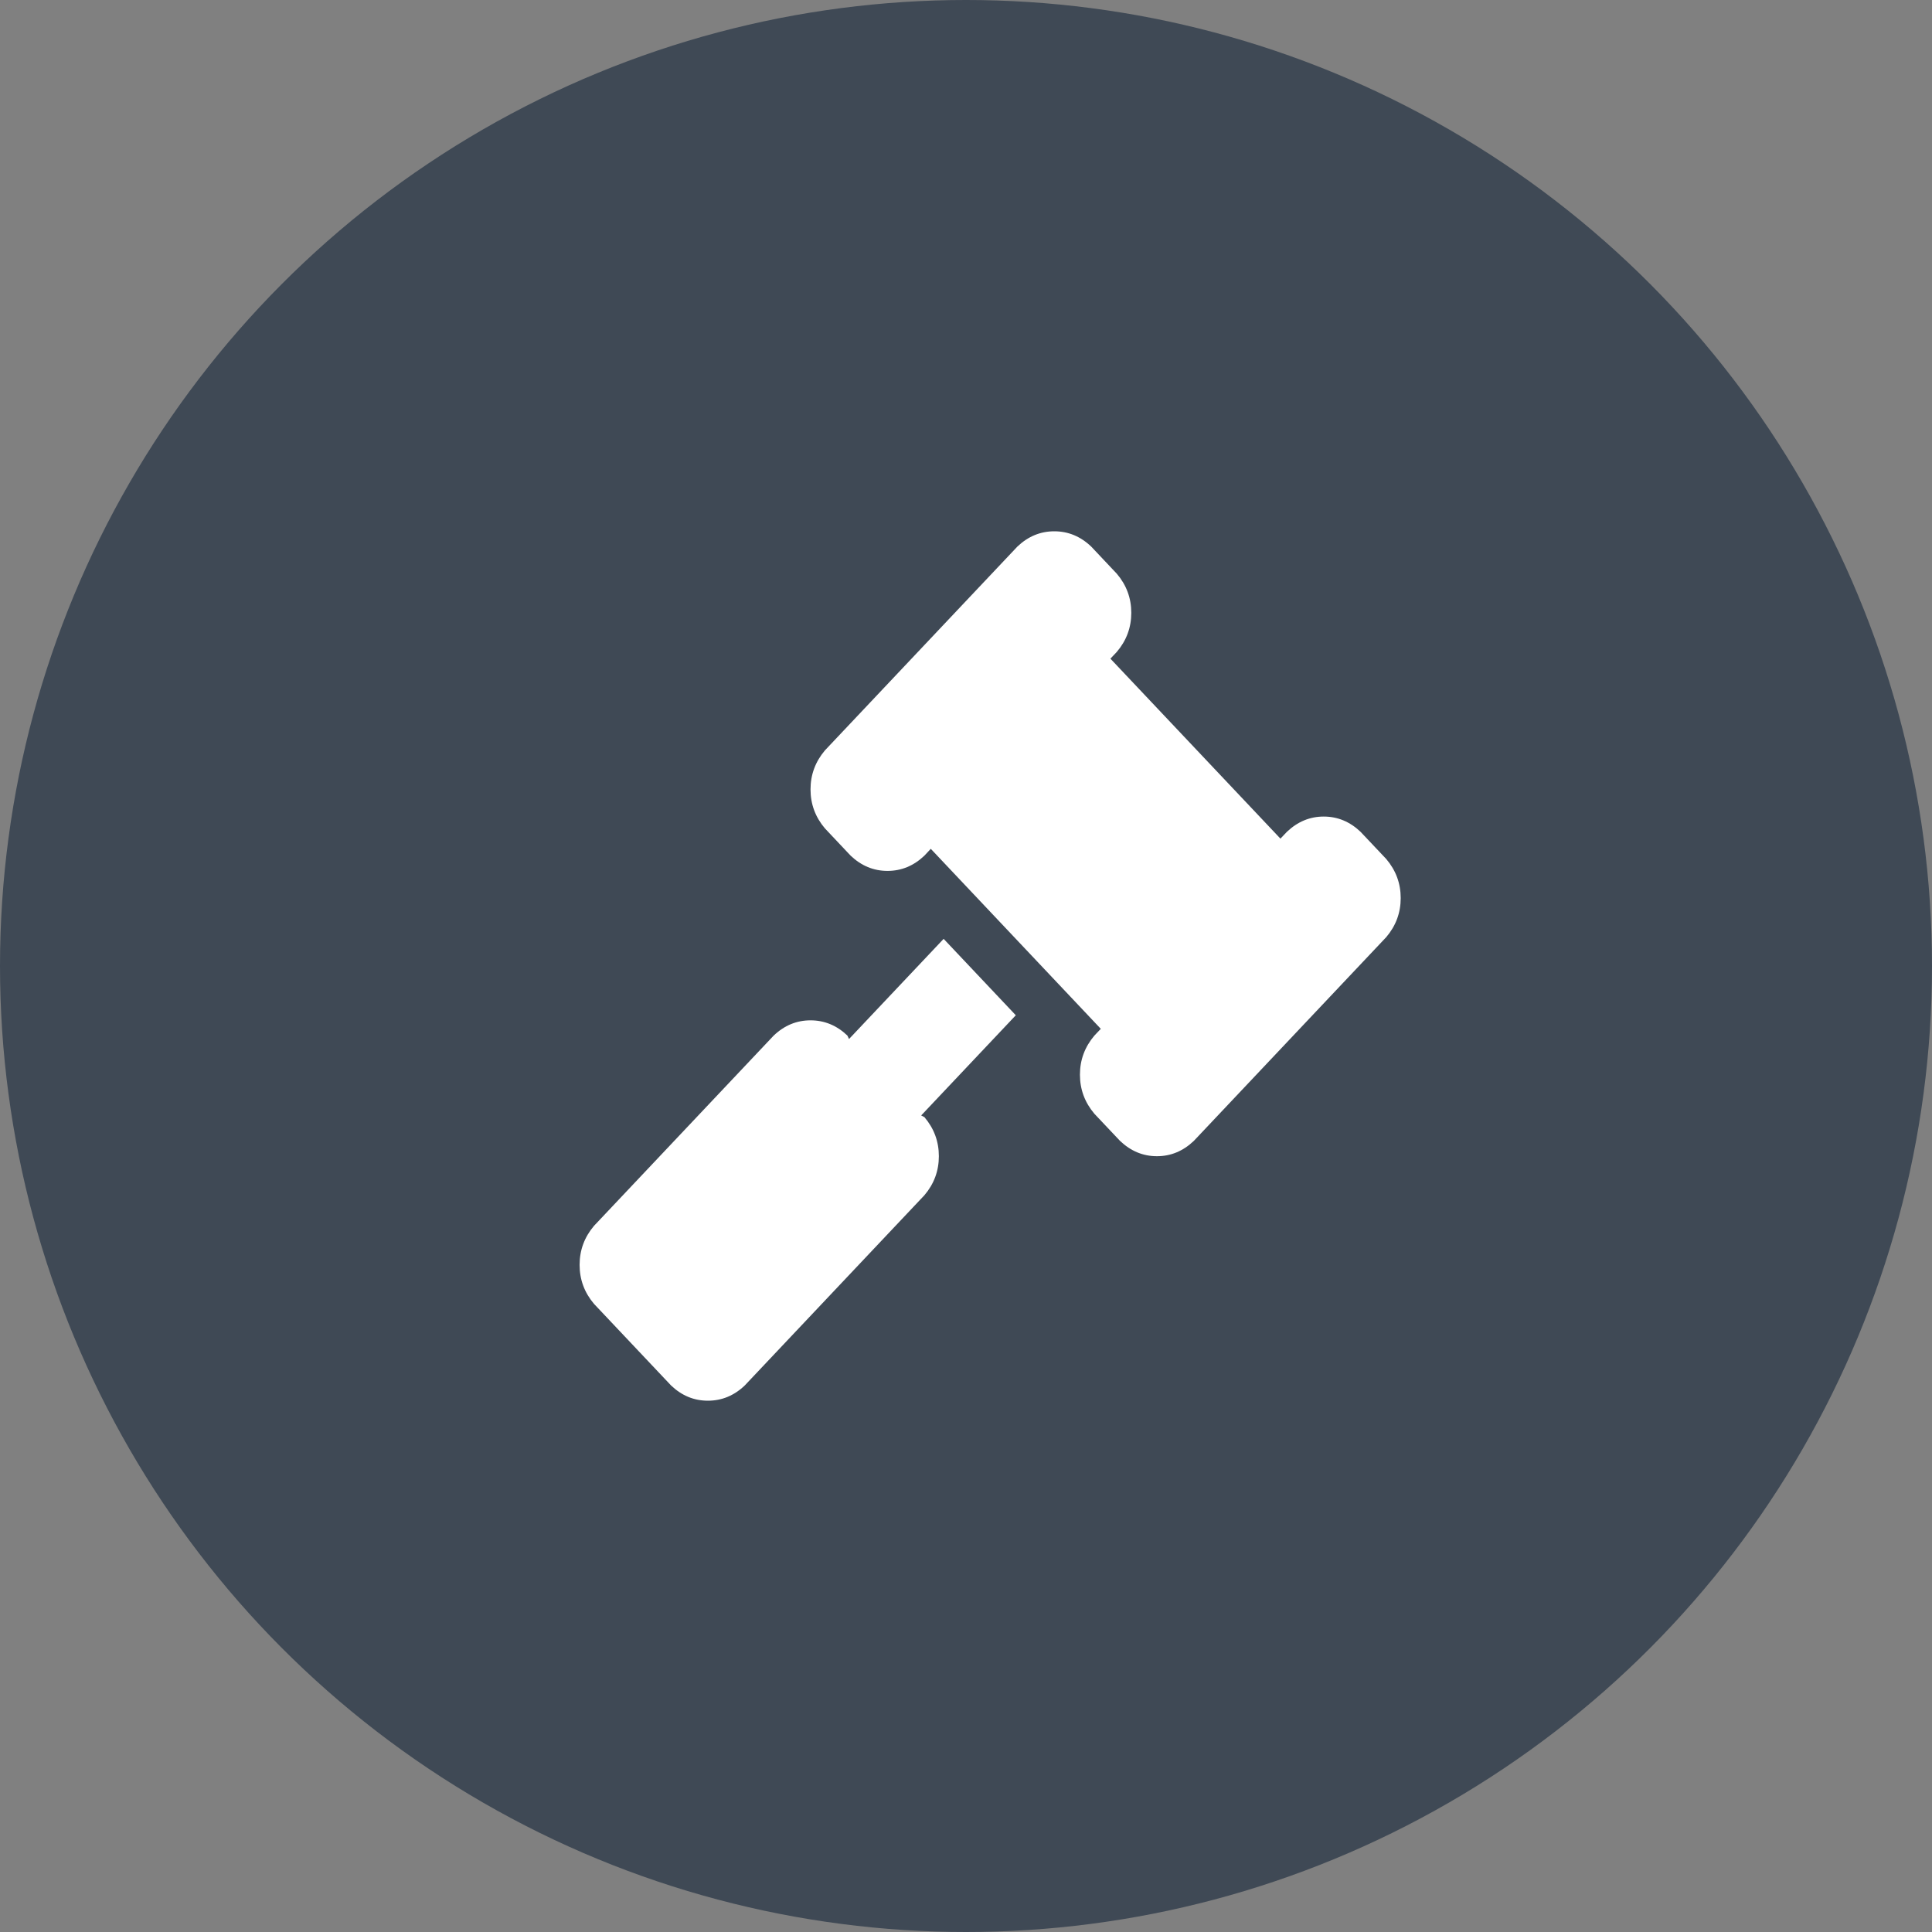 <svg width="40" height="40" viewBox="0 0 40 40" fill="none" xmlns="http://www.w3.org/2000/svg">
<rect x="0" y="0" width="40" height="40" fill="#808080" stroke="none"/>
<circle cx="20" cy="20" r="20" fill="#3F4955"/>
<path d="M22.592 11.316C22.37 11.105 22.116 11 21.828 11C21.54 11 21.286 11.105 21.064 11.316L17.08 15.535C16.881 15.77 16.781 16.039 16.781 16.344C16.781 16.648 16.881 16.918 17.08 17.152L17.611 17.715C17.833 17.926 18.087 18.031 18.375 18.031C18.663 18.031 18.917 17.926 19.139 17.715L19.271 17.574L22.791 21.301L22.658 21.441C22.459 21.676 22.359 21.945 22.359 22.25C22.359 22.555 22.459 22.824 22.658 23.059L23.189 23.621C23.411 23.832 23.665 23.938 23.953 23.938C24.241 23.938 24.495 23.832 24.717 23.621L28.701 19.402C28.9 19.168 29 18.898 29 18.594C29 18.289 28.9 18.02 28.701 17.785L28.17 17.223C27.949 17.012 27.694 16.906 27.406 16.906C27.119 16.906 26.864 17.012 26.643 17.223L26.51 17.363L22.99 13.637L23.123 13.496C23.322 13.262 23.422 12.992 23.422 12.688C23.422 12.383 23.322 12.113 23.123 11.879L22.592 11.316ZM17.545 21.441C17.324 21.23 17.069 21.125 16.781 21.125C16.494 21.125 16.239 21.23 16.018 21.441L12.299 25.379C12.1 25.613 12 25.883 12 26.188C12 26.492 12.1 26.762 12.299 26.996L13.893 28.684C14.114 28.895 14.368 29 14.656 29C14.944 29 15.199 28.895 15.42 28.684L19.139 24.746C19.338 24.512 19.438 24.242 19.438 23.938C19.438 23.633 19.338 23.363 19.139 23.129L19.072 23.094L21.031 21.02L19.537 19.438L17.578 21.512L17.545 21.441Z" fill="white"/>
</svg>
